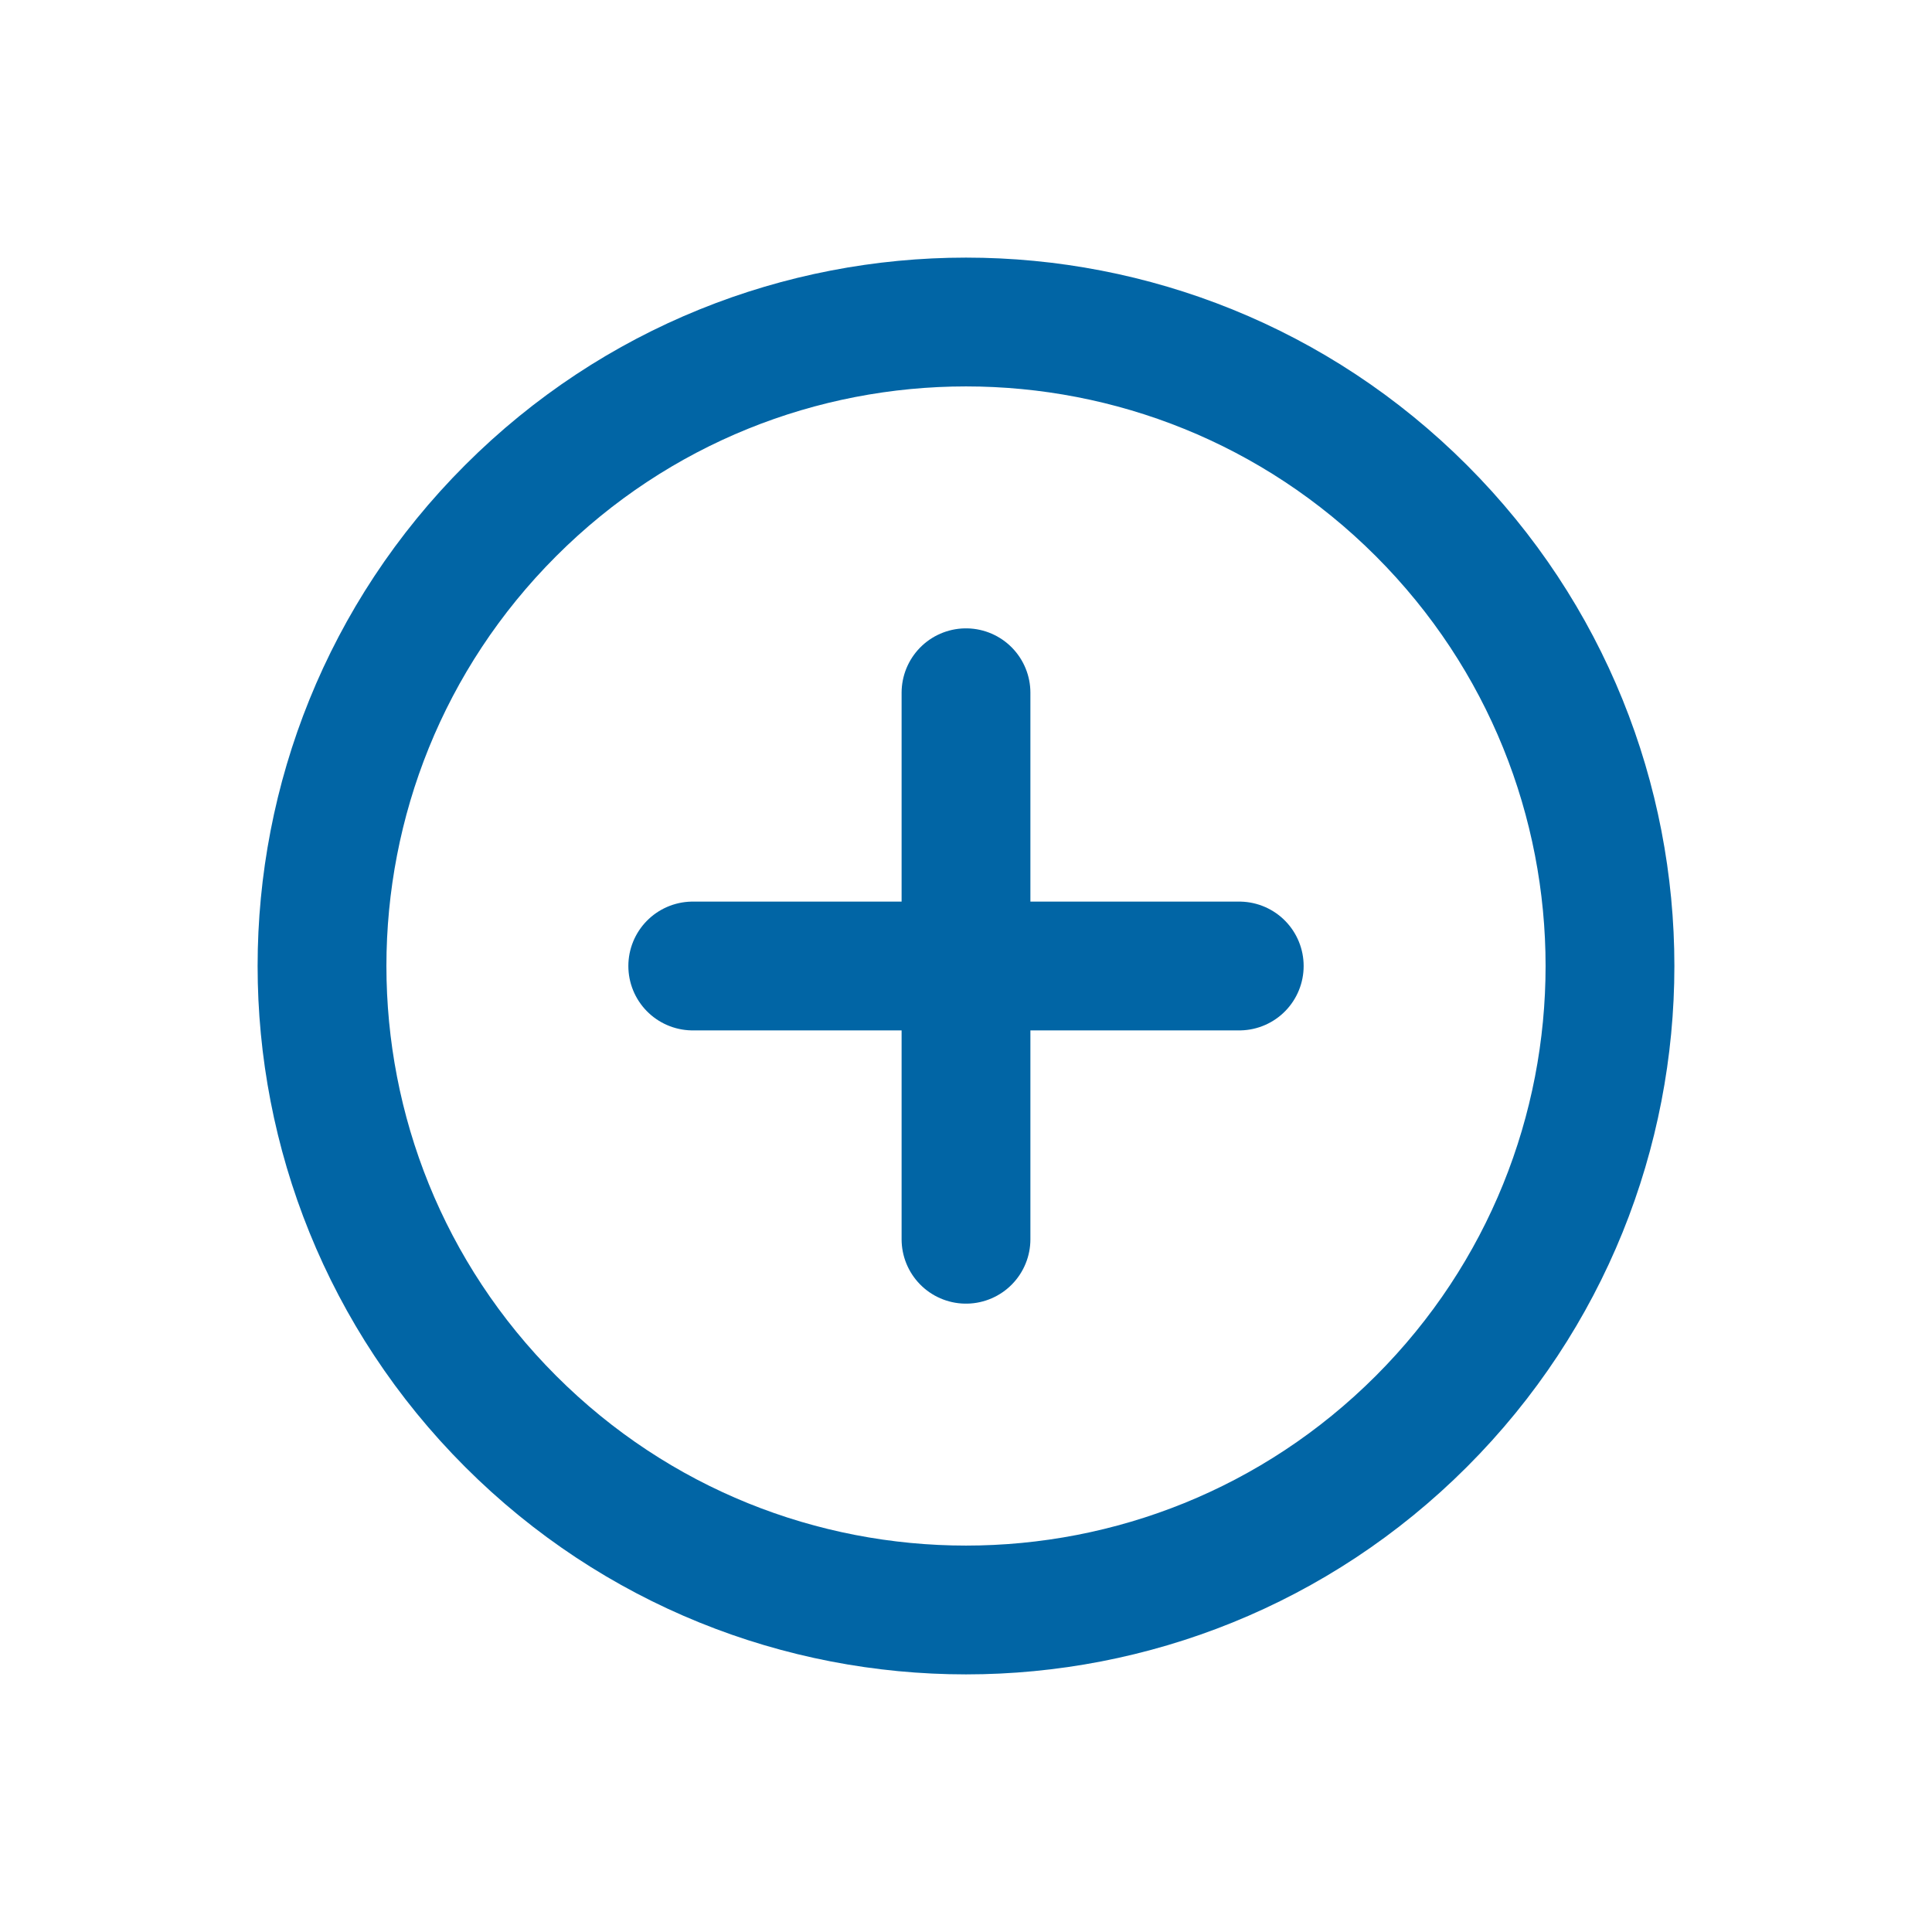 <svg width="30" height="30" viewBox="0 0 30 30" fill="none" xmlns="http://www.w3.org/2000/svg">
<path d="M7.929 22.071C11.834 25.976 18.166 25.976 22.071 22.071C25.976 18.166 25.976 11.834 22.071 7.929C18.166 4.024 11.834 4.024 7.929 7.929C4.024 11.834 4.024 18.166 7.929 22.071Z" stroke="#0165A5" stroke-width="2" stroke-linecap="round" stroke-linejoin="round"/>
<path d="M19.243 15H10.757" stroke="#0165A5" stroke-width="2" stroke-linecap="round" stroke-linejoin="round"/>
<path d="M15 10.757V19.243" stroke="#0165A5" stroke-width="2" stroke-linecap="round" stroke-linejoin="round"/>
</svg>
